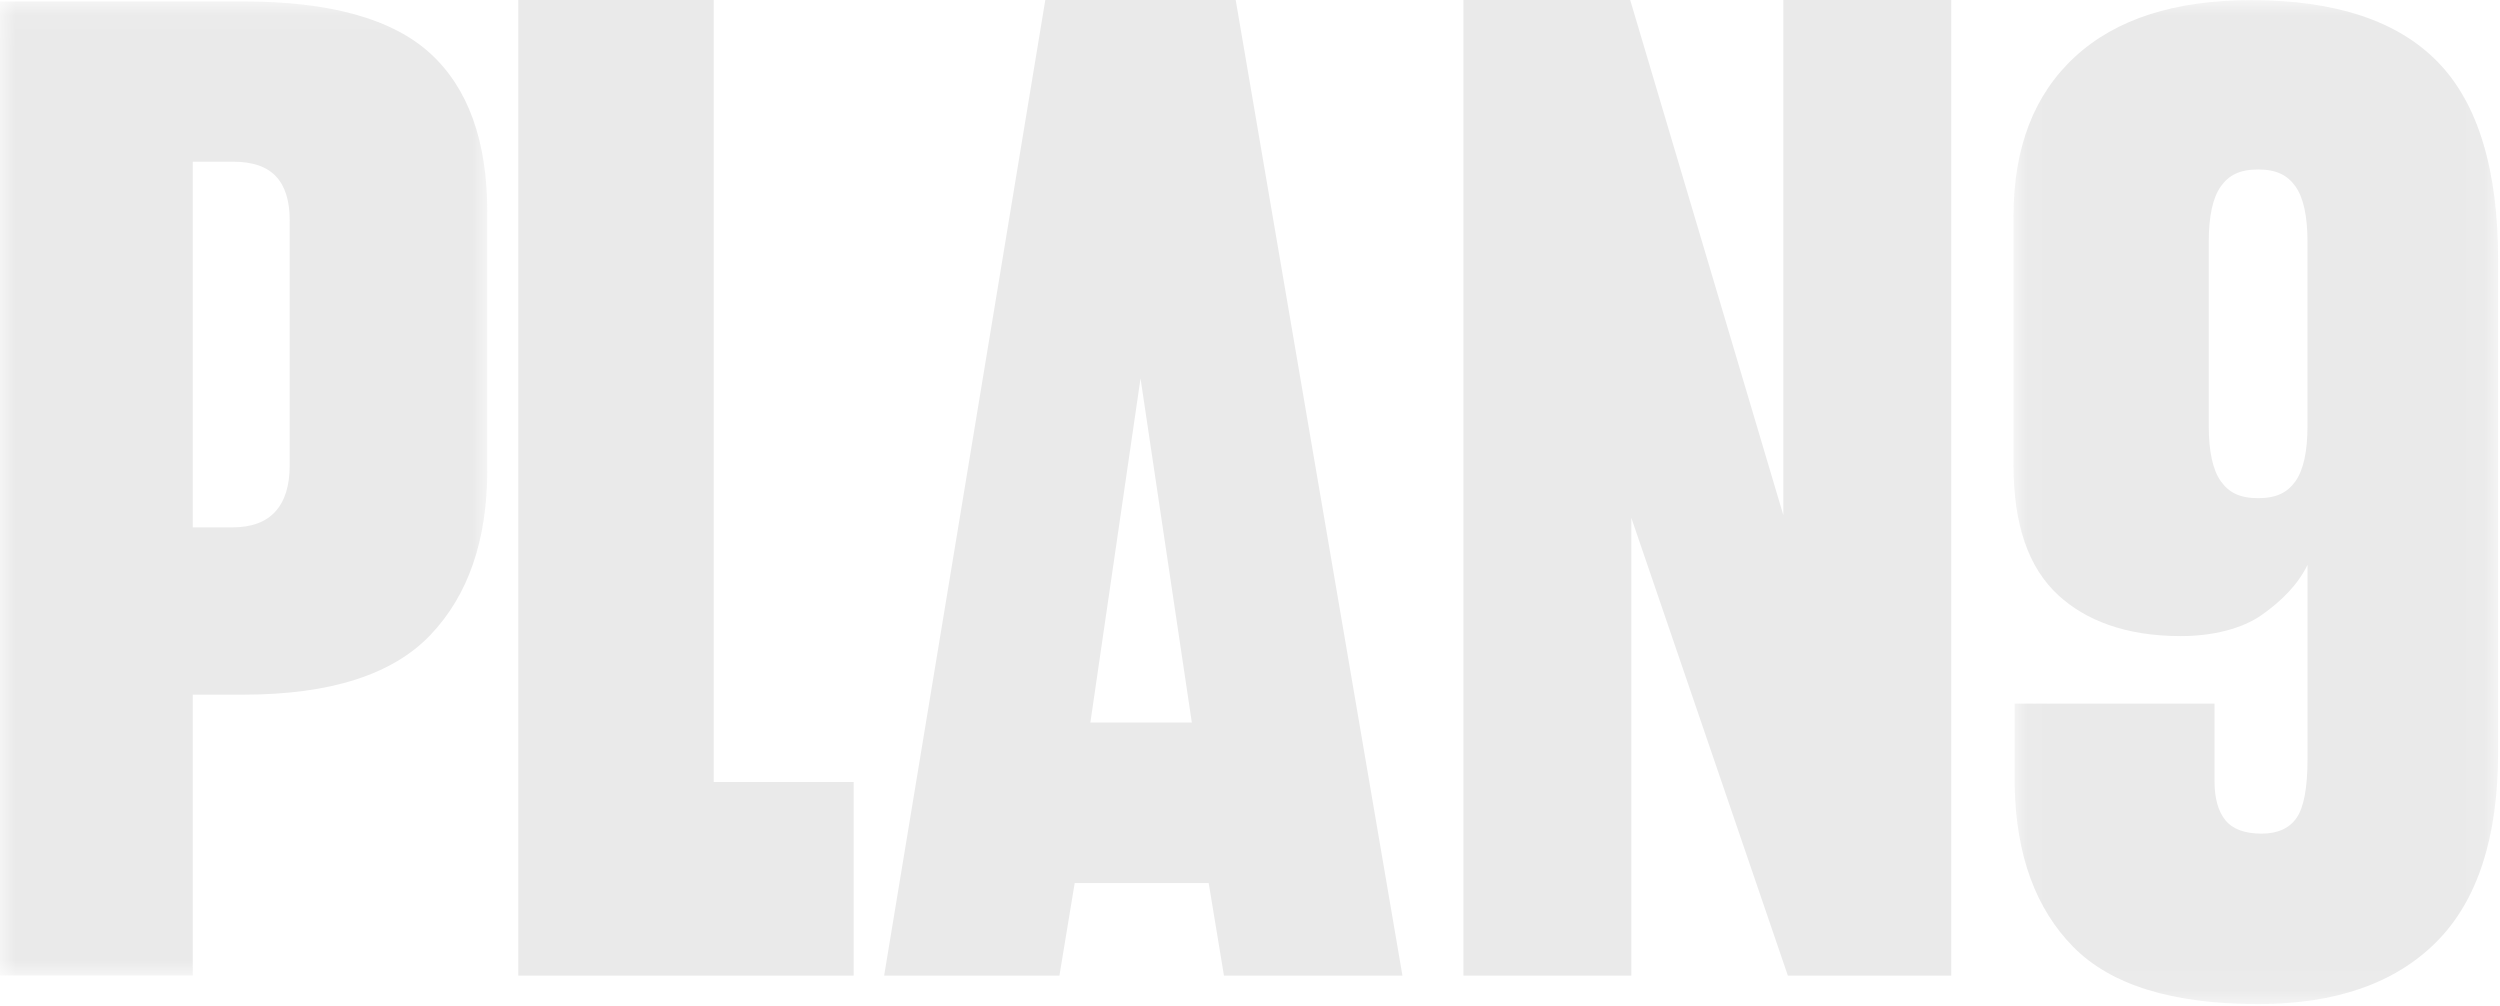 <svg xmlns="http://www.w3.org/2000/svg" xmlns:xlink="http://www.w3.org/1999/xlink" width="82" height="33" viewBox="0 0 82 33">
    <defs>
        <path id="a" d="M0 .047h15.982v31.95H0z"/>
        <path id="c" d="M.044.006h15.894v32.928H.044z"/>
    </defs>
    <g fill="none" fill-rule="evenodd">
        <g>
            <mask id="b" fill="#fff">
                <use xlink:href="#a"/>
            </mask>
            <path fill="#EAEAEA" d="M6.322 5.304v11.994h1.296c.628 0 1.1-.172 1.413-.518.314-.345.471-.85.471-1.515V7.222c0-.639-.15-1.118-.451-1.438-.301-.32-.766-.48-1.394-.48H6.322zm0 17.481v9.211H0V.047h7.971c2.853 0 4.902.57 6.145 1.708 1.243 1.138 1.866 2.871 1.866 5.199v8.464c0 2.302-.623 4.106-1.866 5.41-1.243 1.305-3.292 1.957-6.145 1.957H6.322z" mask="url(#b)"/>
        </g>
        <path fill="#EAEAEA" d="M17 32V0h6.41v25.649H28V32zM37.409 12.415L35.764 23.7h3.328L37.41 12.415zm2.236 16.549H35.25L34.749 32H29l5.286-32h6.245L46 32h-5.854l-.501-3.036zM58.493 0v16.897L53.47 0H48v32h5.507V16.984L58.642 32H64V0z"/>
        <g transform="translate(66)">
            <mask id="d" fill="#fff">
                <use xlink:href="#c"/>
            </mask>
            <path fill="#EAEAEA" d="M9.686 12.98v.986c0 .842-.132 1.448-.395 1.819-.264.37-.622.555-1.224.555-.603 0-.96-.185-1.224-.555-.264-.37-.396-.977-.396-1.82V7.933c0-.842.132-1.448.396-1.819.263-.37.621-.555 1.224-.555.602 0 .96.186 1.224.555.263.37.395.977.395 1.82v5.048zm4.275-10.945C12.643.682 10.603.005 7.841.005c-2.511 0-4.439.62-5.782 1.858S.044 4.843.044 7.09v8.183c0 1.941.493 3.354 1.47 4.251.879.808 2.18 1.34 4.014 1.34 1.03 0 2.007-.233 2.669-.702.636-.452 1.163-.97 1.49-1.634v6.364c0 .945-.12 1.59-.359 1.934-.238.344-.621.517-1.148.517-.553 0-.948-.147-1.187-.44-.239-.294-.357-.722-.357-1.283v-2.542H.082v2.733c.05 2.247.69 3.996 1.92 5.246 1.23 1.251 3.252 1.877 6.065 1.877 2.536 0 4.482-.677 5.838-2.03 1.356-1.353 2.033-3.433 2.033-6.242V8.545c0-2.987-.659-5.156-1.977-6.51z" mask="url(#d)"/>
        </g>
    </g>
</svg>
